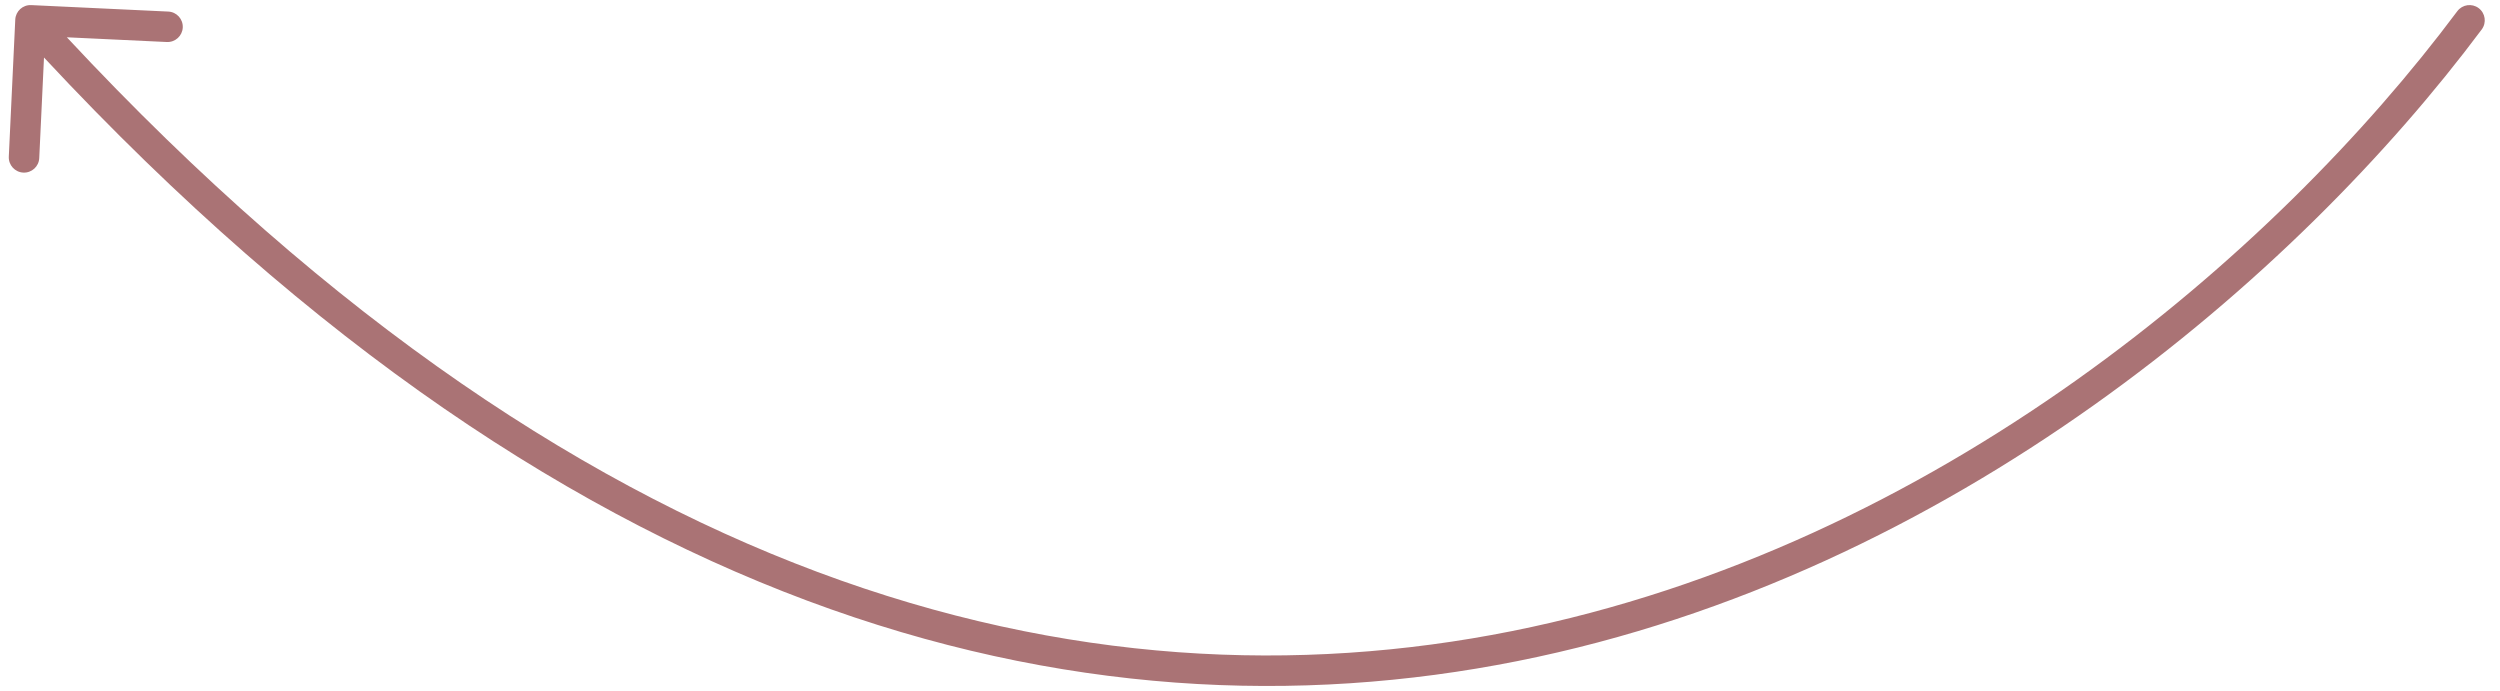 <?xml version="1.0" encoding="UTF-8"?> <svg xmlns="http://www.w3.org/2000/svg" width="123" height="34" viewBox="0 0 123 34" fill="none"><path d="M122.101 1.449C122.349 1.117 122.281 0.647 121.949 0.399C121.617 0.151 121.147 0.219 120.899 0.551L122.101 1.449ZM1.535 0.251C1.122 0.231 0.77 0.551 0.751 0.965L0.433 7.707C0.414 8.121 0.733 8.472 1.147 8.492C1.561 8.511 1.912 8.192 1.931 7.778L2.214 1.784L8.207 2.067C8.621 2.086 8.972 1.767 8.992 1.353C9.011 0.939 8.692 0.588 8.278 0.569L1.535 0.251ZM121.5 1L120.899 0.551C111.96 12.526 95.291 26.874 74.371 31.053C53.518 35.219 28.279 29.313 2.055 0.495L1.5 1L0.945 1.505C27.46 30.642 53.209 36.81 74.665 32.524C96.053 28.251 113.014 13.622 122.101 1.449L121.5 1Z" fill="#AA7375"></path></svg> 